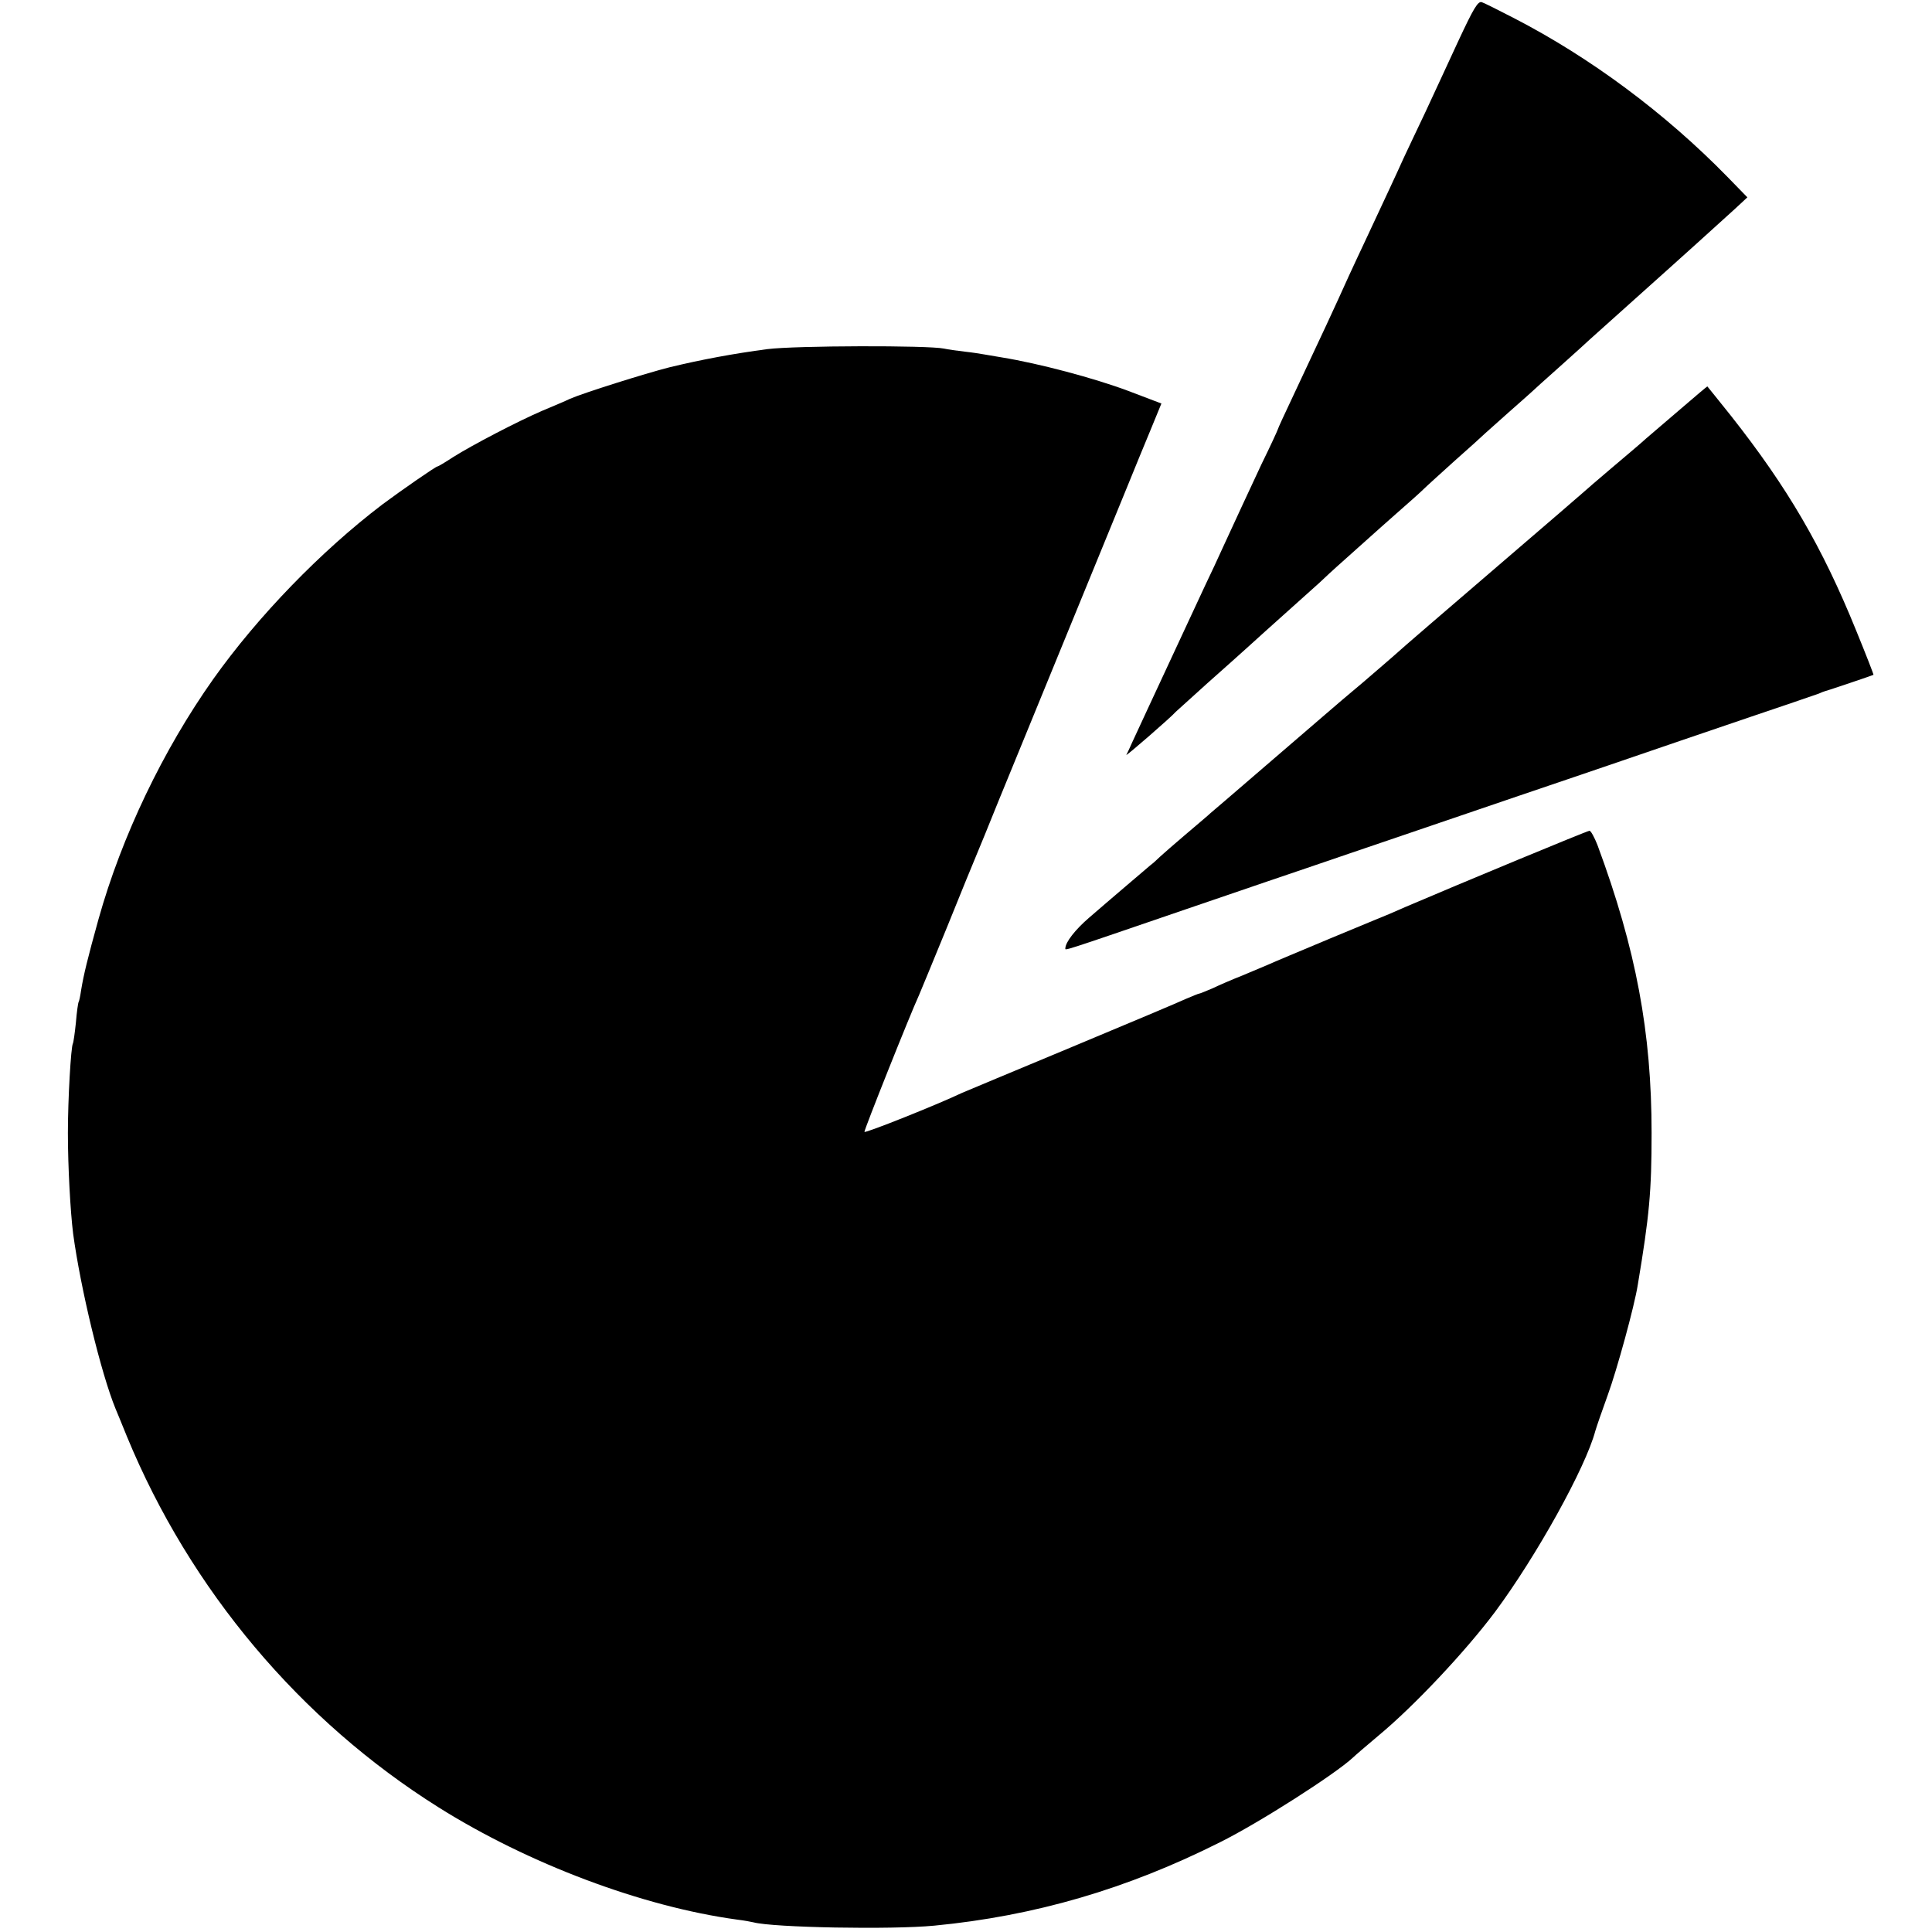 <?xml version="1.0" standalone="no"?>
<!DOCTYPE svg PUBLIC "-//W3C//DTD SVG 20010904//EN"
 "http://www.w3.org/TR/2001/REC-SVG-20010904/DTD/svg10.dtd">
<svg version="1.0" xmlns="http://www.w3.org/2000/svg"
 width="700pt" height="700pt" viewBox="0 0 700 700"
 preserveAspectRatio="xMidYMid meet">
<g transform="translate(0,700) scale(0.1,-0.1)"
fill="#000000" stroke="none">
<path d="M5284 6852 c-37 -81 -91 -196 -119 -257 -29 -60 -64 -136 -79 -167
-26 -58 -64 -139 -136 -293 -21 -44 -49 -105 -63 -135 -49 -109 -103 -225
-201 -433 -31 -65 -56 -120 -56 -122 0 -2 -26 -59 -59 -126 -56 -120 -83 -178
-141 -304 -15 -33 -43 -94 -63 -135 -19 -41 -65 -139 -101 -217 -36 -78 -84
-181 -107 -230 -22 -48 -48 -104 -57 -123 -8 -19 -18 -39 -21 -45 -4 -8 164
138 179 156 3 3 55 50 115 104 61 54 128 114 150 134 22 20 85 77 140 126 55
49 107 96 116 104 9 9 51 48 94 86 44 39 86 77 95 85 9 8 49 44 90 80 41 36
84 74 95 85 11 11 63 58 115 105 52 46 102 91 111 100 9 8 47 42 84 75 38 33
73 65 79 70 6 6 56 51 111 100 55 49 102 92 105 95 3 3 68 61 145 130 77 69
142 127 145 130 3 3 48 43 100 90 52 47 114 103 138 125 l43 40 -73 75 c-225
230 -495 431 -772 574 -56 29 -108 55 -117 58 -14 5 -30 -22 -85 -140z"/>
<path d="M2780 5735 c-121 -16 -240 -38 -355 -66 -87 -22 -312 -93 -360 -114
-16 -8 -62 -27 -102 -44 -90 -39 -251 -123 -321 -167 -29 -19 -54 -34 -57 -34
-6 0 -133 -88 -200 -138 -222 -169 -450 -404 -612 -632 -182 -257 -332 -570
-416 -870 -40 -144 -54 -202 -63 -257 -3 -21 -7 -40 -9 -43 -2 -3 -7 -37 -10
-75 -4 -39 -9 -73 -11 -76 -7 -13 -18 -200 -18 -324 0 -122 9 -285 19 -365 27
-199 101 -506 154 -635 5 -11 23 -56 41 -100 229 -555 628 -1029 1130 -1344
325 -204 737 -359 1080 -406 25 -3 52 -8 60 -10 71 -19 499 -27 655 -12 364
35 699 133 1035 302 143 71 419 248 482 307 7 7 49 43 93 80 129 107 315 305
422 448 150 202 328 523 363 655 5 17 25 75 45 130 33 90 97 323 109 400 42
251 50 338 50 550 0 364 -56 665 -196 1043 -11 28 -24 52 -29 52 -8 0 -468
-191 -669 -277 -19 -8 -44 -19 -55 -24 -11 -4 -108 -45 -215 -89 -107 -45
-208 -87 -225 -95 -16 -7 -59 -25 -95 -40 -36 -14 -84 -35 -107 -46 -24 -10
-45 -19 -48 -19 -3 0 -24 -9 -48 -19 -23 -11 -211 -90 -417 -176 -206 -86
-384 -160 -395 -165 -88 -42 -351 -147 -353 -141 -2 5 164 422 198 496 5 11
50 121 101 245 50 124 97 239 104 255 7 17 22 53 33 80 11 28 77 190 147 360
200 488 232 566 369 901 25 62 63 154 85 207 l39 95 -121 46 c-123 46 -322 99
-457 121 -25 4 -54 9 -65 11 -11 2 -42 7 -70 10 -27 3 -61 8 -75 11 -57 12
-537 11 -640 -2z"/>
<path d="M6090 5519 c-52 -44 -108 -93 -125 -107 -16 -15 -73 -63 -125 -107
-52 -44 -97 -83 -100 -86 -3 -3 -120 -104 -260 -224 -270 -232 -389 -334 -430
-371 -14 -12 -63 -55 -110 -95 -47 -39 -110 -93 -140 -119 -55 -47 -257 -221
-359 -309 -29 -25 -59 -50 -65 -56 -6 -5 -43 -37 -81 -69 -39 -33 -80 -69 -92
-80 -12 -12 -28 -26 -35 -31 -7 -6 -47 -40 -88 -75 -42 -36 -102 -87 -134
-115 -50 -43 -86 -89 -86 -111 0 -8 -23 -16 435 141 220 75 418 143 440 150
22 8 227 77 455 155 228 78 447 152 485 165 39 13 223 76 410 140 187 64 374
127 415 141 41 14 82 28 90 31 8 4 17 7 20 8 12 3 175 58 178 60 1 1 -27 73
-63 161 -123 303 -248 517 -453 777 -47 59 -86 107 -86 107 -1 0 -44 -36 -96
-81z"/>
</g>
</svg>
